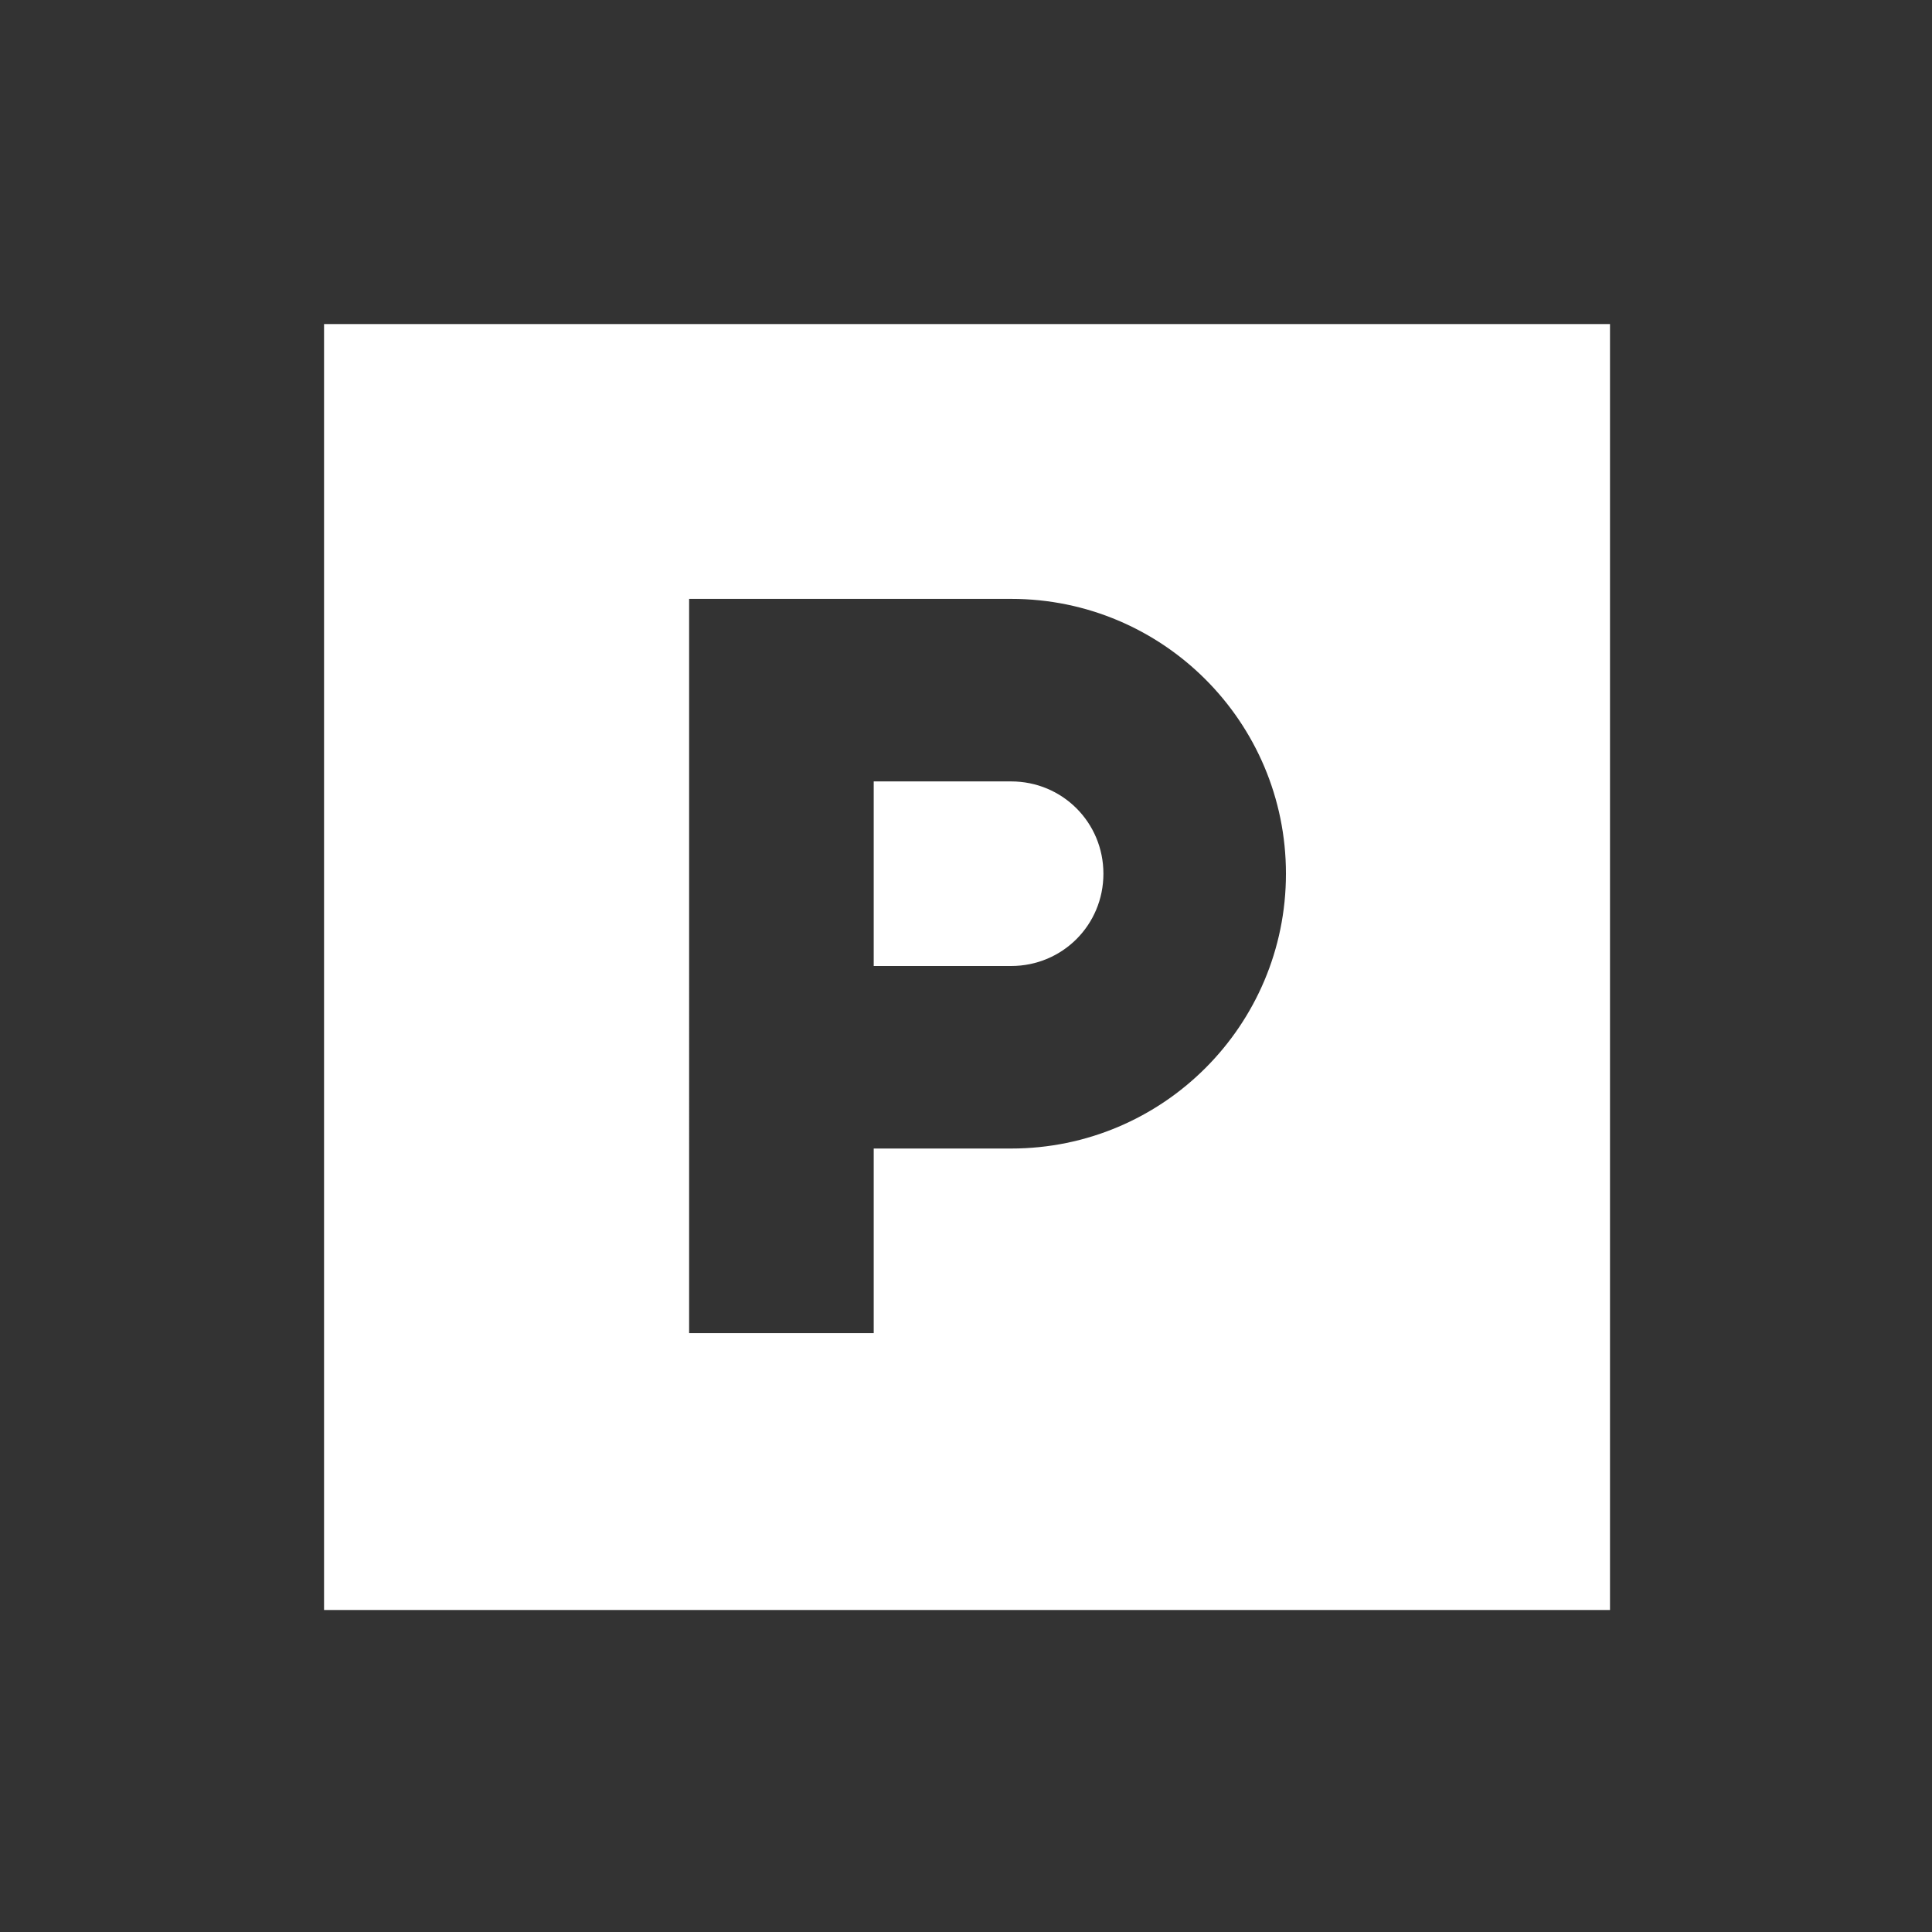 <?xml version="1.0" encoding="UTF-8"?>
<svg id="Calque_1" data-name="Calque 1" xmlns="http://www.w3.org/2000/svg" version="1.1" viewBox="0 0 94.2 94.2">
  <rect x="0" y="0" width="94.2" height="94.2" fill="#333333" stroke="none"/>
  <defs>
    <style>
      .cls-1 {
        fill: #fff;
        stroke-width: 0px;
      }
    </style>
  </defs>
  <path class="cls-1" d="M78.4,15.8H15.8v62.7h62.7V15.8ZM38.1,29.2h11.2c7.4,0,13.4,6,13.4,13.4s-6,13.4-13.4,13.4h-6.7v9h-9V29.2h4.5ZM49.3,47.1c2.5,0,4.5-2,4.5-4.5s-2-4.5-4.5-4.5h-6.7v9h6.7Z"/>
</svg>